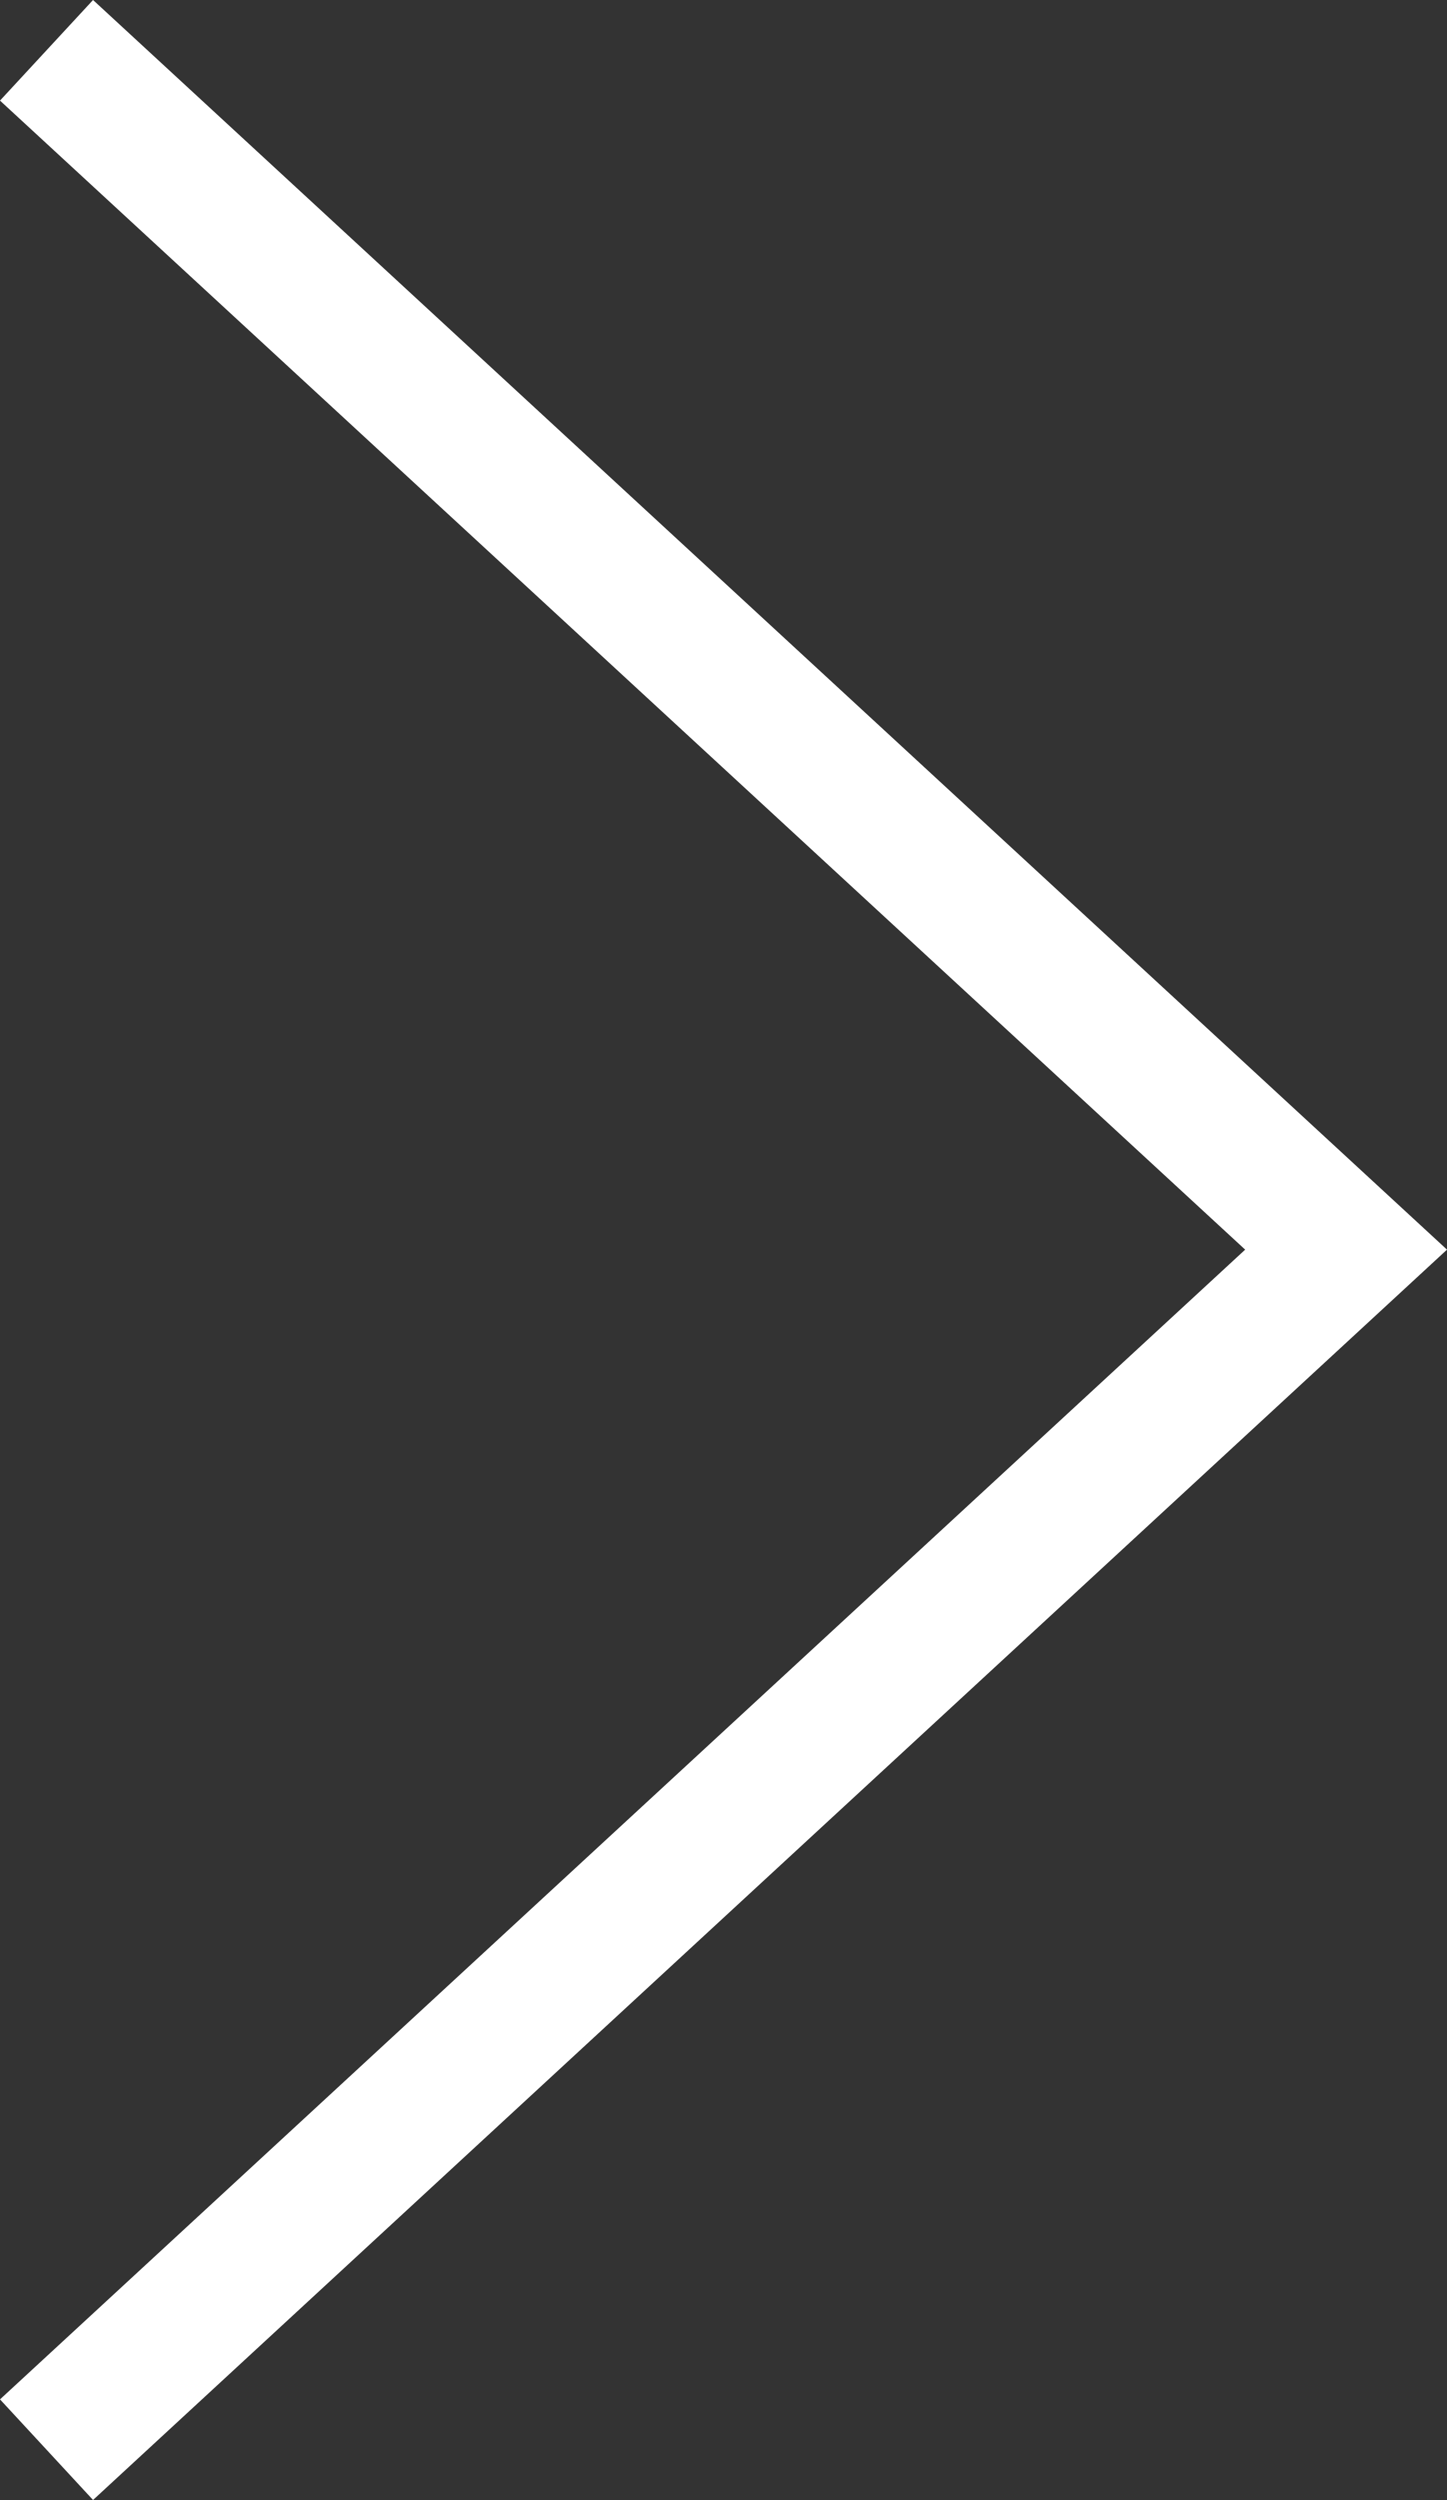 <?xml version="1.0" encoding="UTF-8"?> <svg xmlns="http://www.w3.org/2000/svg" id="uuid-98aa8c8c-ccfa-42a5-9e82-7a0ef2d087f7" width="21.15" height="36.53" viewBox="0 0 21.15 36.53"><rect x="0" y="0" width="21.15" height="36.53" fill="#333333" stroke="none"/><g id="uuid-abc6bc05-aa6e-4a2f-84f3-5731abb40c90"><polygon points="1.36 36.53 0 35.06 18.2 18.26 0 1.47 1.36 0 21.15 18.26 1.36 36.53" style="fill:#fff; stroke-width:0px;"></polygon></g></svg> 